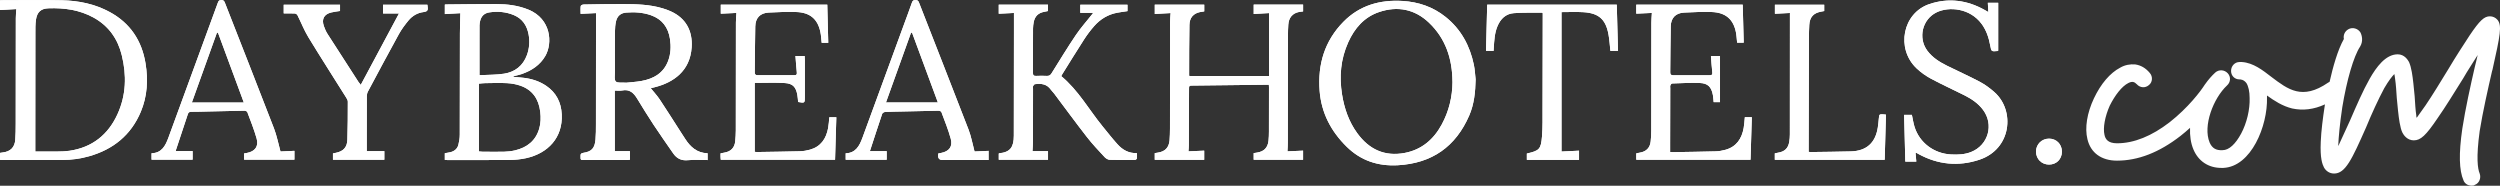 <?xml version="1.0" encoding="UTF-8"?>
<svg id="Livello_1" data-name="Livello 1" xmlns="http://www.w3.org/2000/svg" viewBox="0 0 999.17 74.23">
  <rect x="0" y="0" width="999.17" height="74.23" fill="#333333" stroke="none"/>
  <defs>
    <style>
      .cls-1 {
        fill: #fff;
        stroke-width: 0px;
      }
    </style>
  </defs>
  <path class="cls-1" d="M507.2,5.23c-1.99.12-4.03.24-6.14.36V1.85h19.75v2.71c-.53.07-1.05.11-1.57.21-2.65.5-4.17,2.28-4.35,5.12-.09,1.44-.13,2.88-.13,4.32-.02,14.28-.03,28.55-.06,42.83,0,1.11-.09,2.22-.15,3.45,2.09-.1,4.13-.19,6.25-.28v3.62h-19.75v-2.63c.46-.07.92-.15,1.38-.22,2.73-.42,4.25-1.95,4.55-4.7.13-1.22.17-2.46.17-3.7.02-5.92.02-11.83.02-17.75,0-.29-.03-.57-.05-.97-.4,0-.74,0-1.09,0-9.98.12-19.95.25-29.93.34-.83,0-.88.38-.88,1.02-.02,7.62-.04,15.25-.08,22.87,0,.76-.1,1.52-.16,2.4,2.12-.09,4.18-.19,6.3-.28v3.64h-19.77v-2.65c.44-.07.89-.14,1.35-.22,2.79-.44,4.32-2.02,4.57-4.87.13-1.58.16-3.17.17-4.76.02-14.16.02-28.31.04-42.47,0-1.17.13-2.34.21-3.66-2.13.12-4.2.24-6.33.36V1.86h19.78v2.69c-.64.11-1.25.18-1.85.31-2.5.57-4.01,2.23-4.07,5.06-.14,6.71-.09,13.42-.12,20.13,0,.08.04.17.08.32h31.87V5.23Z"/>
  <path class="cls-1" d="M6.51,3.63c-2.25.13-4.35.26-6.51.38V.11c.24-.01.44-.04.65-.04,8.05,0,16.11-.15,24.15.04,6.67.16,13.16,1.48,19.1,4.72,8.16,4.45,12.78,11.41,14.27,20.51,1.08,6.6.72,13.1-1.89,19.33-3.93,9.35-11.05,15.06-20.69,17.79-3.45.98-6.98,1.46-10.56,1.47-8.05.02-16.1,0-24.15.01-.27,0-.54-.03-.86-.04v-2.79c.38-.06.75-.14,1.13-.18,3-.35,4.73-2.04,4.95-5.06.16-2.14.17-4.29.18-6.44.02-14.04.02-28.09.04-42.13,0-1.17.13-2.34.2-3.66ZM14.1,60.55c1.34,0,2.81.02,4.29,0,3.14-.06,6.33.17,9.42-.29,9.01-1.34,15.39-6.38,19.15-14.63,3.47-7.62,3.69-15.55,1.7-23.58-1.63-6.6-5.29-11.74-11.31-15.05-5.61-3.07-11.71-3.91-17.98-3.68-3.04.11-4.53,1.51-4.99,4.51-.28,1.84-.24,3.74-.24,5.61-.02,13.58-.02,27.17-.03,40.75,0,2.02,0,4.04,0,6.36Z"/>
  <path class="cls-1" d="M589.76,31.81c-.11,4.94-.57,9.77-2.55,14.34-5.42,12.48-14.89,19.11-28.5,19.89-7.9.45-14.81-1.81-20.48-7.39-6.25-6.14-10.13-13.47-10.82-22.32-.82-10.58,1.99-19.96,9.5-27.6,6.46-6.58,14.59-8.88,23.63-8.34,6.38.38,12.22,2.37,17.23,6.39,6.17,4.95,9.71,11.52,11.3,19.17.4,1.92.47,3.91.7,5.86ZM580.5,32.64c-.06-9.12-2.72-17.28-9.48-23.66-5.67-5.34-12.48-6.65-19.81-4.18-5.98,2.01-9.84,6.48-12.37,12.11-3.01,6.68-3.63,13.68-2.46,20.88.91,5.61,2.72,10.86,6.1,15.48,4.7,6.43,10.94,9.37,18.9,7.86,6.8-1.28,11.6-5.4,14.83-11.37,2.88-5.31,4.27-11.05,4.31-17.13Z"/>
  <path class="cls-1" d="M245.71,36.16v24.24h6.05v3.45c-.38.03-.75.09-1.11.09-5.77,0-11.54,0-17.31,0-.61,0-1.37.18-1.3-.85.06-.83-.41-1.79,1.12-2.01,3.31-.49,4.54-1.88,4.84-5.28.18-2.05.18-4.12.18-6.18.02-13.48.02-26.96.03-40.44,0-1.25,0-2.51,0-3.95-1.9.09-3.93.19-6.16.3,0-1.13-.08-2.13.05-3.11.03-.26.7-.61,1.08-.62,5.26-.1,10.53-.2,15.79-.18,5.35.02,10.7.15,15.88,1.71,1.12.34,2.24.74,3.3,1.23,5.99,2.72,8.72,7.81,8.29,14.35-.63,9.52-7.32,14.04-14.66,15.92-.56.14-1.12.28-1.69.43,1.24,1.54,2.56,2.95,3.61,4.53,2.78,4.17,5.44,8.41,8.15,12.62.64.99,1.29,1.97,1.92,2.97,2.11,3.31,4.78,5.77,9.04,5.87v2.71c-2.66,0-5.28-.2-7.85.06-2.62.26-4.47-.66-5.89-2.71-2.66-3.83-5.35-7.65-7.92-11.54-2.25-3.41-4.38-6.89-6.51-10.37-1.38-2.27-3.04-3.85-5.99-3.24-.88.18-1.82.03-2.94.03ZM250.22,33.06c1.82-.2,4.02-.31,6.16-.7,4.86-.88,8.8-3.12,10.65-8.02,1.06-2.82,1.19-5.76.75-8.71-.7-4.68-3.14-8-7.7-9.57-3.2-1.1-6.51-1.3-9.84-1.03-2.17.18-3.56,1.38-4.05,3.54-.29,1.3-.4,2.66-.41,4-.05,5.43-.04,10.86-.02,16.29,0,1.28-.32,3.04.36,3.71.71.7,2.45.34,4.11.48Z"/>
  <path class="cls-1" d="M405.23,5.18c-1.9.1-3.94.2-6.07.31V1.87h19.68v2.54c-.47.1-.99.22-1.51.31-2.35.44-3.73,1.77-4.19,4.12-.16.82-.26,1.67-.27,2.51-.03,5.9,0,11.8-.04,17.7,0,1.01.3,1.34,1.29,1.29,1.43-.07,2.87-.07,4.3,0,.87.04,1.38-.29,1.83-1.01,3.22-5.14,6.36-10.33,9.75-15.35,1.97-2.92,4.34-5.55,6.53-8.32.1-.12.18-.26.37-.52h-5.14V1.89h18.86v2.56c-1.31.2-2.67.37-4.02.62-3.75.68-6.85,2.57-9.33,5.4-1.46,1.67-2.82,3.47-4.02,5.34-2.95,4.56-5.78,9.2-8.66,13.8-.17.28-.32.58-.45.82,6.84,5.65,11.06,13.37,16.52,20.06,1.97,2.41,3.89,4.87,5.98,7.18,1.98,2.19,4.42,3.65,7.77,3.53,0,.76.06,1.46-.04,2.13-.03.23-.48.57-.74.58-3.37.04-6.74.08-10.11-.04-.71-.02-1.55-.55-2.05-1.09-2.43-2.62-4.9-5.22-7.09-8.04-4.45-5.71-8.73-11.56-13.08-17.35-.4-.54-.92-.99-1.3-1.54-1.6-2.29-3.89-2.56-6.38-2.2-.28.04-.59.45-.72.76-.12.28-.03.66-.03,1,0,6.99,0,13.99-.02,20.98,0,1.34-.13,2.67-.2,4.01h6.21v3.44h-19.69v-2.47c.1-.06.13-.09.16-.1,4.45-.43,5.86-2.47,5.86-7.06.02-13.61.04-27.22.05-40.83,0-2.69,0-5.37,0-8.21Z"/>
  <path class="cls-1" d="M331.47,46.86h2.79c-.17,5.63-.34,11.24-.51,16.97h-45.69c-.03-.4-.07-.77-.08-1.14-.01-.45,0-.91,0-1.39.58-.12,1.02-.22,1.47-.29,2.64-.42,4.15-1.95,4.4-4.6.13-1.42.22-2.86.23-4.29.02-14.37.02-28.74.04-43.1,0-1.21.12-2.42.2-3.85-2.1.1-4.13.2-6.25.3V1.86h42.57c.13,5.1.26,10.13.39,15.24h-2.63c-.17-1.5-.23-2.93-.52-4.32-1.08-5.19-4.19-7.82-9.7-7.98-3.66-.11-7.33.02-10.99.22-3.39.19-5.26,2.14-5.33,5.54-.13,6.11-.13,12.22-.21,18.32-.01.87.29,1.18,1.17,1.18,4.89-.03,9.78-.03,14.66,0,.84,0,1.07-.26.98-1.12-.24-2.16-.36-4.34-.54-6.57h3.67c.03.59.09,1.12.09,1.65,0,4.89,0,9.78,0,14.66,0,2.53-.03,2.56-2.7,2.08-.1-.94-.13-1.91-.31-2.85-.57-3.13-1.82-4.53-4.99-4.72-3.93-.24-7.89-.06-12.04-.06v27.56c.2.02.56.08.92.07,5.73-.09,11.46-.16,17.19-.31,1.33-.04,2.69-.27,3.97-.63,4.36-1.23,6.48-4.43,7.26-8.67.26-1.4.32-2.83.47-4.3Z"/>
  <path class="cls-1" d="M697.36,46.85h2.79c-.17,5.67-.35,11.29-.52,17h-45.66v-2.56c.49-.1.97-.21,1.46-.29,2.49-.4,4.02-1.93,4.29-4.43.16-1.46.24-2.94.24-4.41.02-14.37.02-28.74.04-43.11,0-1.21.12-2.43.2-3.88-2.08.1-4.11.19-6.24.29V1.87h42.55c.13,5.07.27,10.07.4,15.19h-2.64c-.15-1.37-.21-2.79-.48-4.18-1.02-5.21-4.21-7.93-9.75-8.08-3.66-.1-7.33.03-10.99.23-3.33.18-5.23,2.13-5.3,5.43-.14,6.15-.13,12.3-.21,18.45-.01.9.34,1.16,1.19,1.16,4.85-.03,9.69-.02,14.54,0,.85,0,1.19-.19,1.08-1.15-.25-2.13-.36-4.27-.54-6.51h3.62v18.41h-2.54c-.1-.93-.13-1.89-.3-2.82-.6-3.27-2.01-4.73-5.3-4.84-3.66-.13-7.33.08-10.99.2-.25,0-.6.45-.71.76-.13.33-.04.75-.04,1.13-.02,7.46-.03,14.92-.05,22.38,0,1,0,2,0,3.11.28.02.64.07,1.01.07,5.73-.09,11.46-.16,17.19-.32,1.33-.04,2.69-.28,3.97-.64,4.36-1.24,6.45-4.46,7.22-8.7.25-1.36.3-2.75.46-4.27Z"/>
  <path class="cls-1" d="M765.58,61.1c.11,1.2.21,2.31.31,3.5h-4.4c-.16-6.23-.32-12.4-.48-18.68h3.11c.35,1.62.58,3.25,1.07,4.8,1.99,6.34,7.77,10.66,14.58,11.01,2.75.14,5.46.04,8.07-1.01,6.81-2.74,9.12-10.89,4.74-16.79-1.96-2.64-4.62-4.41-7.5-5.86-4.4-2.21-8.89-4.24-13.23-6.56-2.09-1.12-4.11-2.53-5.83-4.16-8.39-7.92-5.62-22.11,5.09-25.72,7.65-2.58,15.11-1.58,22.15,2.38.43.24.85.5,1.41.82-.07-1.33-.14-2.48-.2-3.7h4.15v19.13c-.06.04-.13.12-.2.13-2.53.24-2.54.24-2.99-2.19-.57-3.09-1.52-6.02-3.41-8.6-4.65-6.35-13.1-7.11-18.12-4.62-5.62,2.79-7.38,10.16-3.66,15.23,2.06,2.8,4.92,4.57,7.95,6.08,4.33,2.16,8.76,4.11,13.03,6.38,2.13,1.13,4.14,2.61,5.95,4.22,8.25,7.38,6.76,22.72-6.13,26.97-8.37,2.76-16.51,1.95-24.27-2.29-.26-.14-.51-.3-.77-.44-.07-.03-.16-.02-.43-.04Z"/>
  <path class="cls-1" d="M354.38,60.4v3.45h-16.39v-2.58c4-.1,5.51-2.99,6.69-6.19,5.57-15.16,11.12-30.32,16.67-45.48,1.06-2.88,2.14-5.76,3.15-8.65.26-.73.64-.93,1.38-.93.75,0,1.11.23,1.39.94,6.62,16.97,13.29,33.91,19.85,50.9,1.05,2.72,1.55,5.65,2.37,8.69,1.64-.07,3.59-.16,5.61-.25v3.65c-.49,0-.98,0-1.46,0-5.65,0-11.29,0-16.94,0q-1.86,0-1.78-1.89c0-.21.05-.41.09-.72.35-.07.71-.13,1.07-.2,3.22-.6,4.77-2.55,3.91-5.67-1-3.64-2.43-7.16-3.76-10.7-.11-.29-.81-.53-1.23-.52-4.76.07-9.52.2-14.28.31-2.32.05-4.64.07-6.95.19-.42.02-1.07.4-1.19.76-1.67,4.93-3.27,9.88-4.91,14.89h6.72ZM354.09,40.95h20.75c-3.46-9.36-6.89-18.61-10.31-27.86-.14,0-.28-.02-.42-.03-3.32,9.25-6.65,18.5-10.02,27.89Z"/>
  <path class="cls-1" d="M112.11,60.55c1.65-.08,3.57-.17,5.56-.26v3.53h-20.11v-2.5c.35-.06.72-.12,1.08-.18,3.26-.58,4.82-2.62,3.93-5.77-1.02-3.59-2.42-7.07-3.73-10.57-.11-.3-.79-.56-1.2-.56-4.89.08-9.77.21-14.65.32-2.19.05-4.38.13-6.57.12-.76,0-1.13.28-1.36.99-1.58,4.83-3.2,9.65-4.8,14.47-.02.07.02.16.04.25h6.68v3.43h-16.41v-2.57c4.06-.08,5.54-3,6.72-6.19,3.47-9.43,6.91-18.87,10.37-28.3,3.12-8.52,6.26-17.05,9.37-25.57C87.28.47,87.52,0,88.47,0c.96,0,1.19.5,1.46,1.2,6.54,16.72,13.13,33.42,19.59,50.16,1.11,2.88,1.69,5.96,2.58,9.19ZM97.45,40.98c-3.5-9.45-6.92-18.69-10.34-27.92l-.42.04c-3.32,9.25-6.65,18.5-10.02,27.89h20.78Z"/>
  <path class="cls-1" d="M146.57,60.41h7.04v3.43h-20.54v-2.52c.39-.08.79-.17,1.19-.25,2.91-.58,4.47-2.17,4.57-5.17.17-5.09.17-10.19.18-15.29,0-.53-.34-1.11-.64-1.59-5.05-8.06-10.2-16.06-15.15-24.19-1.69-2.78-2.88-5.87-4.35-8.78-.17-.33-.71-.64-1.09-.66-1.42-.08-2.85-.03-4.39-.03V1.88h22.51v2.51c-1.18.19-2.39.3-3.56.6-2.81.71-3.85,2.61-2.93,5.35.38,1.11.85,2.21,1.48,3.2,4.1,6.42,8.24,12.81,12.38,19.21.24.37.54.71.91,1.18,5.16-9.64,10.23-19.11,15.28-28.54h-6.37V1.88h17.72c.04.32.07.65.12.96.21,1.29-.23,1.81-1.63,1.98-2.42.28-4.5,1.5-6.05,3.37-1.42,1.71-2.76,3.52-3.83,5.45-4.21,7.63-8.3,15.32-12.4,23-.28.53-.4,1.19-.41,1.8-.04,5.56-.03,11.12-.03,16.68,0,1.76,0,3.52,0,5.29Z"/>
  <path class="cls-1" d="M610.23,63.88v-2.51c4.99-1.14,5.65-1.72,6.06-6.88.3-3.77.21-7.57.22-11.36.04-12.3.05-24.61.07-36.91,0-.33,0-.67,0-.94-.14-.12-.2-.22-.26-.22-3.74.04-7.5-.08-11.23.19-3.29.23-5.4,2.31-6.63,5.3-1.13,2.74-1.25,5.65-1.45,8.54-.03.38-.04.75-.06,1.24h-3.04c.16-6.15.31-12.27.47-18.46h51.79c.17,6.12.33,12.24.5,18.47h-3.05c-.24-2.19-.36-4.38-.75-6.52-1.08-6.07-3.88-8.58-10.04-8.95-2.8-.17-5.62-.03-8.75-.03v55.73c2.16-.11,4.53-.23,7.01-.35v3.67h-20.84Z"/>
  <path class="cls-1" d="M709.33,63.87v-2.58c.5-.1.94-.21,1.39-.28,2.55-.41,3.97-1.76,4.39-4.33.16-.99.24-2.01.24-3.01.02-14.49.02-28.98.02-43.47,0-1.63,0-3.25,0-5.01-1.89.1-3.89.2-6,.31V1.88h19.71v2.53c-.44.08-.85.16-1.26.24-3.05.57-4.53,2.21-4.71,5.32-.1,1.68-.12,3.37-.13,5.05-.05,14.57-.08,29.15-.12,43.72,0,.62,0,1.24,0,1.95.23.03.47.08.71.08,5.39-.08,10.78-.11,16.17-.26,6.23-.18,9.8-3.4,10.76-9.56.19-1.2.29-2.42.41-3.64.16-1.66.15-1.66,1.87-1.6.25,0,.5.06.98.11-.17,5.99-.34,11.98-.51,18.04h-43.93Z"/>
  <path class="cls-1" d="M824.08,60.59c0,3-2.17,5.18-5.15,5.18-2.95,0-5.19-2.23-5.2-5.17-.01-2.9,2.27-5.18,5.19-5.19,2.94-.01,5.17,2.23,5.16,5.18Z"/>
  <path class="cls-1" d="M224.51,45.66c-.24-4.75-2.19-8.62-6.18-11.34-2.68-1.82-5.69-2.8-8.88-3.2-1.48-.19-2.96-.27-4.45-.41.21-.2.44-.28.67-.35.94-.25,1.9-.43,2.81-.75,3.97-1.39,7.37-3.57,9.51-7.32,2.94-5.17,2.2-14.69-6.66-18.38-4.16-1.73-8.52-2.27-12.95-2.28-6.69-.02-13.37.09-20.06.15-.17,0-.34.03-.54.05v3.79c2.13-.12,4.2-.24,6.21-.35-.06,2.78-.17,5.43-.18,8.07-.03,13.49,0,26.99-.06,40.48,0,1.36-.22,2.76-.56,4.08-.41,1.56-1.57,2.53-3.14,2.92-.73.18-1.49.27-2.28.41v2.68c.34.02.63.05.91.05,8.31,0,16.62.05,24.92-.03,2.25-.02,4.54-.24,6.73-.73,8.67-1.95,14.65-8.19,14.18-17.53ZM191.65,10.04c0-.55.12-1.11.24-1.65.46-1.96,1.71-3.15,3.68-3.44,3.38-.51,6.71-.22,9.87,1.12,3.39,1.43,5.16,4.18,5.82,7.68.52,2.8.31,5.59-.67,8.27-1.55,4.25-4.75,6.74-9.11,7.43-3.09.49-6.28.41-9.42.59-.2.01-.34-.02-.43-.09v-9.57h0s0-.07,0-.1v-2.21h0c0-2.67,0-5.35.01-8.02ZM215.5,51.42c-1.41,4.84-4.85,7.52-9.58,8.66-1.45.35-2.96.52-4.45.56-2.91.08-5.83,0-8.75-.01-.46,0-.93-.08-1.31-.11v-27.09c.91-.08,1.69-.19,2.47-.2,2.92-.03,5.84-.15,8.74,0,1.77.09,3.59.41,5.26.98,4.97,1.68,7.43,5.41,8.04,10.49.27,2.27.22,4.54-.42,6.74Z"/>
  <path class="cls-1" d="M507.2,5.23c-1.99.12-4.03.24-6.14.36V1.85h19.75v2.71c-.53.07-1.05.11-1.57.21-2.65.5-4.17,2.28-4.35,5.12-.09,1.44-.13,2.88-.13,4.32-.02,14.28-.03,28.55-.06,42.83,0,1.11-.09,2.22-.15,3.45,2.09-.1,4.13-.19,6.25-.28v3.62h-19.75v-2.63c.46-.07.92-.15,1.38-.22,2.73-.42,4.25-1.95,4.55-4.7.13-1.22.17-2.46.17-3.7.02-5.92.02-11.83.02-17.75,0-.29-.03-.57-.05-.97-.4,0-.74,0-1.09,0-9.98.12-19.95.25-29.93.34-.83,0-.88.38-.88,1.02-.02,7.62-.04,15.25-.08,22.87,0,.76-.1,1.52-.16,2.4,2.12-.09,4.18-.19,6.3-.28v3.64h-19.77v-2.65c.44-.07.89-.14,1.35-.22,2.79-.44,4.32-2.02,4.57-4.87.13-1.58.16-3.17.17-4.76.02-14.16.02-28.31.04-42.47,0-1.17.13-2.34.21-3.66-2.13.12-4.2.24-6.33.36V1.86h19.78v2.69c-.64.11-1.25.18-1.85.31-2.5.57-4.01,2.23-4.07,5.06-.14,6.71-.09,13.42-.12,20.13,0,.08.04.17.08.32h31.87V5.23Z"/>
  <path class="cls-1" d="M6.51,3.63c-2.25.13-4.35.26-6.51.38V.11c.24-.01.44-.04.65-.04,8.05,0,16.11-.15,24.15.04,6.67.16,13.16,1.48,19.1,4.72,8.16,4.45,12.78,11.41,14.27,20.51,1.08,6.6.72,13.1-1.89,19.33-3.93,9.35-11.05,15.06-20.69,17.79-3.45.98-6.98,1.46-10.56,1.47-8.05.02-16.1,0-24.15.01-.27,0-.54-.03-.86-.04v-2.79c.38-.06.75-.14,1.13-.18,3-.35,4.73-2.04,4.95-5.06.16-2.14.17-4.29.18-6.44.02-14.04.02-28.09.04-42.13,0-1.17.13-2.34.2-3.66ZM14.1,60.55c1.34,0,2.81.02,4.29,0,3.14-.06,6.33.17,9.42-.29,9.01-1.34,15.39-6.38,19.15-14.63,3.47-7.62,3.69-15.55,1.7-23.58-1.63-6.6-5.29-11.74-11.31-15.05-5.61-3.07-11.71-3.91-17.98-3.68-3.04.11-4.53,1.51-4.99,4.51-.28,1.84-.24,3.74-.24,5.61-.02,13.58-.02,27.17-.03,40.75,0,2.02,0,4.04,0,6.36Z"/>
  <path class="cls-1" d="M589.76,31.81c-.11,4.94-.57,9.77-2.55,14.34-5.42,12.48-14.89,19.11-28.5,19.89-7.9.45-14.81-1.81-20.48-7.39-6.25-6.14-10.13-13.47-10.82-22.32-.82-10.58,1.99-19.96,9.5-27.6,6.46-6.58,14.59-8.88,23.63-8.34,6.38.38,12.22,2.37,17.23,6.39,6.17,4.95,9.71,11.52,11.3,19.17.4,1.92.47,3.91.7,5.86ZM580.5,32.64c-.06-9.12-2.72-17.28-9.48-23.66-5.67-5.34-12.48-6.65-19.81-4.18-5.98,2.01-9.84,6.48-12.37,12.11-3.01,6.68-3.63,13.68-2.46,20.88.91,5.61,2.72,10.86,6.1,15.48,4.7,6.43,10.94,9.37,18.9,7.86,6.8-1.28,11.6-5.4,14.83-11.37,2.88-5.31,4.27-11.05,4.31-17.13Z"/>
  <path class="cls-1" d="M245.71,36.16v24.24h6.05v3.45c-.38.03-.75.09-1.11.09-5.77,0-11.54,0-17.31,0-.61,0-1.37.18-1.3-.85.06-.83-.41-1.79,1.12-2.01,3.31-.49,4.54-1.88,4.84-5.28.18-2.05.18-4.12.18-6.18.02-13.48.02-26.96.03-40.44,0-1.25,0-2.51,0-3.95-1.9.09-3.93.19-6.16.3,0-1.13-.08-2.13.05-3.11.03-.26.7-.61,1.08-.62,5.26-.1,10.53-.2,15.79-.18,5.35.02,10.7.15,15.88,1.71,1.12.34,2.24.74,3.3,1.23,5.99,2.72,8.72,7.81,8.29,14.35-.63,9.52-7.32,14.04-14.66,15.92-.56.14-1.12.28-1.69.43,1.24,1.54,2.56,2.95,3.61,4.53,2.78,4.17,5.44,8.41,8.15,12.62.64.99,1.29,1.97,1.92,2.97,2.11,3.31,4.78,5.77,9.04,5.87v2.71c-2.66,0-5.28-.2-7.85.06-2.62.26-4.47-.66-5.89-2.71-2.66-3.83-5.35-7.65-7.92-11.54-2.25-3.41-4.38-6.89-6.51-10.37-1.38-2.27-3.04-3.85-5.99-3.24-.88.18-1.82.03-2.94.03ZM250.22,33.06c1.82-.2,4.02-.31,6.16-.7,4.86-.88,8.8-3.12,10.65-8.02,1.06-2.82,1.19-5.76.75-8.71-.7-4.68-3.14-8-7.7-9.57-3.2-1.1-6.51-1.3-9.84-1.03-2.17.18-3.56,1.38-4.05,3.54-.29,1.3-.4,2.66-.41,4-.05,5.43-.04,10.86-.02,16.29,0,1.28-.32,3.04.36,3.71.71.7,2.45.34,4.11.48Z"/>
  <path class="cls-1" d="M405.23,5.18c-1.9.1-3.94.2-6.07.31V1.87h19.68v2.54c-.47.1-.99.22-1.51.31-2.35.44-3.73,1.77-4.19,4.12-.16.82-.26,1.67-.27,2.51-.03,5.9,0,11.8-.04,17.7,0,1.01.3,1.34,1.29,1.29,1.43-.07,2.87-.07,4.3,0,.87.04,1.38-.29,1.83-1.01,3.22-5.14,6.36-10.33,9.75-15.35,1.97-2.92,4.34-5.55,6.53-8.32.1-.12.18-.26.37-.52h-5.14V1.89h18.86v2.56c-1.31.2-2.67.37-4.02.62-3.75.68-6.85,2.57-9.33,5.4-1.46,1.67-2.82,3.47-4.02,5.34-2.95,4.56-5.78,9.2-8.66,13.8-.17.28-.32.58-.45.82,6.84,5.65,11.06,13.37,16.52,20.06,1.97,2.41,3.89,4.87,5.98,7.18,1.98,2.19,4.42,3.65,7.77,3.53,0,.76.06,1.46-.04,2.13-.03.23-.48.57-.74.58-3.37.04-6.74.08-10.11-.04-.71-.02-1.55-.55-2.05-1.09-2.43-2.62-4.9-5.22-7.09-8.04-4.45-5.71-8.73-11.56-13.08-17.35-.4-.54-.92-.99-1.3-1.54-1.6-2.29-3.89-2.56-6.38-2.2-.28.04-.59.45-.72.76-.12.28-.03.66-.03,1,0,6.99,0,13.99-.02,20.98,0,1.34-.13,2.67-.2,4.01h6.21v3.44h-19.69v-2.47c.1-.06.13-.09.16-.1,4.45-.43,5.86-2.47,5.86-7.06.02-13.61.04-27.22.05-40.83,0-2.69,0-5.37,0-8.21Z"/>
  <path class="cls-1" d="M331.47,46.86h2.79c-.17,5.63-.34,11.24-.51,16.97h-45.69c-.03-.4-.07-.77-.08-1.14-.01-.45,0-.91,0-1.39.58-.12,1.02-.22,1.47-.29,2.64-.42,4.15-1.95,4.4-4.6.13-1.42.22-2.86.23-4.29.02-14.37.02-28.74.04-43.1,0-1.21.12-2.42.2-3.85-2.1.1-4.13.2-6.25.3V1.86h42.57c.13,5.1.26,10.13.39,15.24h-2.63c-.17-1.5-.23-2.93-.52-4.32-1.08-5.19-4.19-7.82-9.7-7.98-3.66-.11-7.33.02-10.99.22-3.39.19-5.26,2.14-5.33,5.54-.13,6.11-.13,12.22-.21,18.32-.01.87.29,1.18,1.17,1.18,4.89-.03,9.78-.03,14.66,0,.84,0,1.07-.26.98-1.12-.24-2.16-.36-4.34-.54-6.57h3.67c.03.59.09,1.12.09,1.65,0,4.89,0,9.78,0,14.66,0,2.53-.03,2.56-2.7,2.08-.1-.94-.13-1.91-.31-2.85-.57-3.13-1.82-4.53-4.99-4.72-3.93-.24-7.89-.06-12.04-.06v27.56c.2.02.56.08.92.07,5.73-.09,11.46-.16,17.19-.31,1.33-.04,2.69-.27,3.97-.63,4.36-1.23,6.48-4.43,7.26-8.67.26-1.4.32-2.83.47-4.3Z"/>
  <path class="cls-1" d="M697.36,46.85h2.79c-.17,5.67-.35,11.29-.52,17h-45.66v-2.56c.49-.1.97-.21,1.46-.29,2.49-.4,4.02-1.93,4.29-4.43.16-1.46.24-2.94.24-4.41.02-14.37.02-28.74.04-43.11,0-1.21.12-2.43.2-3.88-2.08.1-4.11.19-6.24.29V1.87h42.55c.13,5.07.27,10.07.4,15.19h-2.64c-.15-1.37-.21-2.79-.48-4.18-1.02-5.21-4.21-7.93-9.75-8.08-3.66-.1-7.33.03-10.99.23-3.33.18-5.23,2.13-5.3,5.43-.14,6.15-.13,12.3-.21,18.45-.01.9.34,1.16,1.19,1.16,4.85-.03,9.69-.02,14.54,0,.85,0,1.19-.19,1.08-1.15-.25-2.13-.36-4.27-.54-6.51h3.62v18.41h-2.54c-.1-.93-.13-1.89-.3-2.82-.6-3.27-2.01-4.73-5.3-4.84-3.66-.13-7.33.08-10.99.2-.25,0-.6.45-.71.76-.13.33-.04.75-.04,1.13-.02,7.46-.03,14.92-.05,22.38,0,1,0,2,0,3.11.28.02.64.07,1.01.07,5.73-.09,11.46-.16,17.19-.32,1.33-.04,2.69-.28,3.97-.64,4.36-1.24,6.45-4.46,7.22-8.7.25-1.36.3-2.75.46-4.27Z"/>
  <path class="cls-1" d="M765.58,61.1c.11,1.2.21,2.31.31,3.5h-4.4c-.16-6.23-.32-12.4-.48-18.68h3.11c.35,1.62.58,3.25,1.07,4.8,1.99,6.34,7.77,10.66,14.58,11.01,2.75.14,5.46.04,8.07-1.01,6.81-2.74,9.12-10.89,4.74-16.79-1.96-2.64-4.62-4.41-7.5-5.86-4.4-2.21-8.89-4.24-13.23-6.56-2.09-1.12-4.11-2.53-5.83-4.16-8.39-7.92-5.62-22.11,5.09-25.72,7.65-2.58,15.11-1.58,22.15,2.38.43.24.85.5,1.41.82-.07-1.33-.14-2.48-.2-3.7h4.15v19.13c-.06.04-.13.12-.2.13-2.53.24-2.54.24-2.99-2.19-.57-3.09-1.52-6.02-3.41-8.6-4.65-6.35-13.1-7.11-18.12-4.62-5.62,2.79-7.38,10.16-3.66,15.23,2.06,2.8,4.92,4.57,7.95,6.08,4.33,2.16,8.76,4.11,13.03,6.38,2.13,1.13,4.14,2.61,5.95,4.22,8.25,7.38,6.76,22.72-6.13,26.97-8.37,2.76-16.51,1.95-24.27-2.29-.26-.14-.51-.3-.77-.44-.07-.03-.16-.02-.43-.04Z"/>
  <path class="cls-1" d="M354.38,60.4v3.45h-16.39v-2.58c4-.1,5.51-2.99,6.69-6.19,5.57-15.16,11.12-30.32,16.67-45.48,1.06-2.88,2.14-5.76,3.15-8.65.26-.73.64-.93,1.38-.93.75,0,1.11.23,1.39.94,6.62,16.97,13.29,33.91,19.85,50.9,1.05,2.72,1.55,5.65,2.37,8.69,1.64-.07,3.59-.16,5.61-.25v3.65c-.49,0-.98,0-1.46,0-5.65,0-11.29,0-16.94,0q-1.86,0-1.78-1.89c0-.21.05-.41.09-.72.35-.07.71-.13,1.07-.2,3.22-.6,4.77-2.55,3.91-5.67-1-3.64-2.43-7.16-3.76-10.7-.11-.29-.81-.53-1.23-.52-4.76.07-9.52.2-14.28.31-2.32.05-4.64.07-6.95.19-.42.02-1.07.4-1.19.76-1.67,4.93-3.27,9.88-4.91,14.89h6.72ZM354.09,40.95h20.75c-3.46-9.36-6.89-18.61-10.31-27.86-.14,0-.28-.02-.42-.03-3.32,9.25-6.65,18.5-10.02,27.89Z"/>
  <path class="cls-1" d="M112.11,60.55c1.65-.08,3.57-.17,5.56-.26v3.53h-20.11v-2.5c.35-.06.72-.12,1.08-.18,3.26-.58,4.82-2.62,3.93-5.77-1.02-3.59-2.42-7.07-3.73-10.57-.11-.3-.79-.56-1.2-.56-4.89.08-9.77.21-14.65.32-2.19.05-4.38.13-6.57.12-.76,0-1.13.28-1.36.99-1.58,4.83-3.2,9.65-4.8,14.47-.02.07.02.16.04.25h6.68v3.43h-16.41v-2.57c4.06-.08,5.54-3,6.72-6.19,3.47-9.43,6.91-18.87,10.37-28.3,3.12-8.52,6.26-17.05,9.37-25.57C87.28.47,87.52,0,88.47,0c.96,0,1.19.5,1.46,1.2,6.54,16.72,13.13,33.42,19.59,50.16,1.11,2.88,1.69,5.96,2.58,9.19ZM97.45,40.98c-3.5-9.45-6.92-18.69-10.34-27.92l-.42.04c-3.32,9.25-6.65,18.5-10.02,27.89h20.78Z"/>
  <path class="cls-1" d="M146.57,60.41h7.04v3.43h-20.54v-2.52c.39-.08.79-.17,1.19-.25,2.91-.58,4.47-2.17,4.57-5.17.17-5.09.17-10.19.18-15.29,0-.53-.34-1.11-.64-1.59-5.05-8.06-10.2-16.06-15.15-24.19-1.69-2.78-2.88-5.87-4.35-8.78-.17-.33-.71-.64-1.09-.66-1.42-.08-2.85-.03-4.39-.03V1.88h22.51v2.51c-1.18.19-2.39.3-3.56.6-2.81.71-3.85,2.61-2.93,5.35.38,1.11.85,2.21,1.48,3.2,4.1,6.42,8.24,12.81,12.38,19.21.24.37.54.71.91,1.18,5.16-9.64,10.23-19.11,15.28-28.54h-6.37V1.88h17.72c.04.32.07.65.12.96.21,1.29-.23,1.81-1.63,1.98-2.42.28-4.5,1.5-6.05,3.37-1.42,1.71-2.76,3.52-3.83,5.45-4.21,7.63-8.3,15.32-12.4,23-.28.53-.4,1.19-.41,1.8-.04,5.56-.03,11.12-.03,16.68,0,1.76,0,3.52,0,5.29Z"/>
  <path class="cls-1" d="M610.23,63.88v-2.51c4.99-1.14,5.65-1.72,6.06-6.88.3-3.77.21-7.57.22-11.36.04-12.3.05-24.61.07-36.91,0-.33,0-.67,0-.94-.14-.12-.2-.22-.26-.22-3.74.04-7.5-.08-11.23.19-3.29.23-5.4,2.31-6.63,5.3-1.13,2.74-1.25,5.65-1.45,8.54-.03.38-.04.75-.06,1.24h-3.04c.16-6.15.31-12.27.47-18.46h51.79c.17,6.12.33,12.24.5,18.47h-3.05c-.24-2.19-.36-4.38-.75-6.52-1.08-6.07-3.88-8.58-10.04-8.95-2.8-.17-5.62-.03-8.75-.03v55.73c2.16-.11,4.53-.23,7.01-.35v3.67h-20.84Z"/>
  <path class="cls-1" d="M709.33,63.87v-2.58c.5-.1.94-.21,1.39-.28,2.55-.41,3.97-1.76,4.39-4.33.16-.99.24-2.01.24-3.01.02-14.49.02-28.98.02-43.47,0-1.63,0-3.25,0-5.01-1.89.1-3.89.2-6,.31V1.88h19.71v2.53c-.44.08-.85.16-1.26.24-3.05.57-4.53,2.21-4.71,5.32-.1,1.68-.12,3.37-.13,5.05-.05,14.57-.08,29.15-.12,43.72,0,.62,0,1.24,0,1.95.23.03.47.08.71.08,5.39-.08,10.78-.11,16.17-.26,6.23-.18,9.8-3.4,10.76-9.56.19-1.2.29-2.42.41-3.64.16-1.66.15-1.66,1.87-1.6.25,0,.5.06.98.11-.17,5.99-.34,11.98-.51,18.04h-43.93Z"/>
  <path class="cls-1" d="M824.08,60.59c0,3-2.17,5.18-5.15,5.18-2.95,0-5.19-2.23-5.2-5.17-.01-2.9,2.27-5.18,5.19-5.19,2.94-.01,5.17,2.23,5.16,5.18Z"/>
  <path class="cls-1" d="M224.51,45.66c-.24-4.75-2.19-8.62-6.18-11.34-2.68-1.82-5.69-2.8-8.88-3.2-1.48-.19-2.96-.27-4.45-.41.21-.2.44-.28.67-.35.94-.25,1.9-.43,2.81-.75,3.97-1.39,7.37-3.57,9.51-7.32,2.94-5.17,2.2-14.69-6.66-18.38-4.16-1.73-8.52-2.27-12.95-2.28-6.69-.02-13.37.09-20.06.15-.17,0-.34.03-.54.05v3.79c2.13-.12,4.2-.24,6.21-.35-.06,2.78-.17,5.43-.18,8.07-.03,13.49,0,26.99-.06,40.48,0,1.36-.22,2.76-.56,4.08-.41,1.56-1.57,2.53-3.14,2.92-.73.18-1.49.27-2.28.41v2.68c.34.02.63.05.91.05,8.31,0,16.62.05,24.92-.03,2.25-.02,4.54-.24,6.73-.73,8.67-1.95,14.65-8.19,14.18-17.53ZM191.65,10.04c0-.55.12-1.11.24-1.65.46-1.96,1.71-3.15,3.68-3.44,3.38-.51,6.71-.22,9.87,1.12,3.39,1.43,5.16,4.18,5.82,7.68.52,2.8.31,5.59-.67,8.27-1.55,4.25-4.75,6.74-9.11,7.43-3.09.49-6.28.41-9.42.59-.2.01-.34-.02-.43-.09v-9.57h0s0-.07,0-.1v-2.21h0c0-2.67,0-5.35.01-8.02ZM215.5,51.42c-1.41,4.84-4.85,7.52-9.58,8.66-1.45.35-2.96.52-4.45.56-2.91.08-5.83,0-8.75-.01-.46,0-.93-.08-1.31-.11v-27.09c.91-.08,1.69-.19,2.47-.2,2.92-.03,5.84-.15,8.74,0,1.77.09,3.59.41,5.26.98,4.97,1.68,7.43,5.41,8.04,10.49.27,2.27.22,4.54-.42,6.74Z"/>
  <path class="cls-1" d="M996.1,28.17c3.23-14.38,3.88-17.94,2.1-20.2-.81-.97-1.94-1.45-3.07-1.45-2.26,0-4.04,1.62-8.08,7.6-2.42,3.72-5.5,8.4-8.57,13.58-3.07,5.01-6.3,10.34-9.05,14.38l-3.56,5.01c-.16-.32-.16-.65-.16-.97-.32-2.1-.48-4.85-.65-7.6-.32-3.39-.65-6.95-1.13-9.7-.32-1.78-.65-2.91-1.13-4.04-.48-.81-1.78-3.07-4.53-3.07-4.85,0-8.57,5.17-11.15,9.7-2.75,4.85-5.33,10.83-7.92,16.81l-4.53,9.86s0,.16-.16.16c.16-3.56.65-8.89,1.62-15.35,1.78-10.83,4.53-20.36,7.11-24.24,1.29-2.1.81-4.36.16-5.66-.97-1.62-3.23-2.26-4.85-1.29-1.45.81-2.1,2.42-1.78,3.88-2.48,4.38-4.39,11.29-5.71,17.12-.2.09-.4.2-.59.33-10.34,7.11-16,2.75-22.63-2.26-3.56-2.75-7.27-5.66-11.8-5.98h-.97c-1.94,0-3.39,1.62-3.39,3.56s1.45,3.39,3.39,3.39h.32c1.13.16,1.78.65,2.42,1.45.81,1.29,1.29,3.39,1.29,5.98.16,4.53-1.13,10.02-3.39,14.22-2.26,4.2-4.85,6.63-7.43,6.63-2.59.16-4.2-.81-5.17-3.07-2.75-6.63,1.45-17.62,6.95-22.79,1.45-1.29,1.62-3.39.32-4.85s-3.56-1.62-5.01-.32c-1.46,1.35-2.82,2.91-4.03,4.63-.06.07-.12.14-.17.22-1.62,2.59-6.63,9.21-14.06,15.03-7.11,5.49-14.22,8.4-21.01,8.4-3.72,0-4.69-1.78-5.01-3.39-.65-2.75.16-7.27,2.1-11.64,2.1-4.2,4.85-7.76,7.43-9.05,1.62-.81,2.42-.48,3.39.48,1.29,1.45,3.39,1.62,4.85.32,1.45-1.13,1.62-3.39.32-4.85-1.62-1.94-3.56-3.07-5.82-3.39-1.94-.16-4.04.16-5.98,1.29-4.04,2.1-7.76,6.46-10.51,12.28-2.75,5.82-3.72,11.8-2.59,16.32,1.29,5.5,5.66,8.57,11.8,8.57,8.4,0,16.81-3.23,25.37-9.86,1.36-1.07,2.64-2.16,3.84-3.25-.13,3.17.3,6.15,1.33,8.58,1.94,4.69,5.98,7.43,11.15,7.43h.81c11.15-.48,17.78-16.81,17.46-28.12v-.81c2.91,2.1,6.14,4.2,10.02,5.17,4.32.93,8.65.43,13.15-1.63-.02.12-.04.23-.06.33-.81,5.33-1.45,10.34-1.62,14.55-.32,6.79.65,9.05,1.29,10.34.81,1.45,2.26,2.42,4.04,2.42,4.53,0,7.11-5.66,12.77-18.42,2.26-5.5,4.85-11.15,7.27-15.68,1.78-3.07,3.23-4.85,4.04-5.66.16.48.16,1.13.32,2.1.32,2.1.48,4.85.65,7.43.32,3.39.65,7.11,1.13,9.86.32,1.78.65,3.07,1.13,4.04.48.97,1.94,3.07,4.53,3.07,2.75,0,4.85-1.94,9.54-8.89,3.07-4.36,6.63-10.18,10.18-15.84,1.94-3.39,4.04-6.46,5.82-9.37-.32,1.62-.81,3.23-1.13,4.69-1.78,7.76-3.72,16.49-5.01,24.73-1.45,10.02-1.29,16.65.48,20.69.48,1.29,1.78,2.1,3.23,2.1.48,0,.97,0,1.29-.32,1.78-.65,2.59-2.75,1.94-4.53-.81-1.94-1.45-6.3,0-16.97,1.29-7.92,3.23-16.49,5.01-24.24Z"/>
</svg>